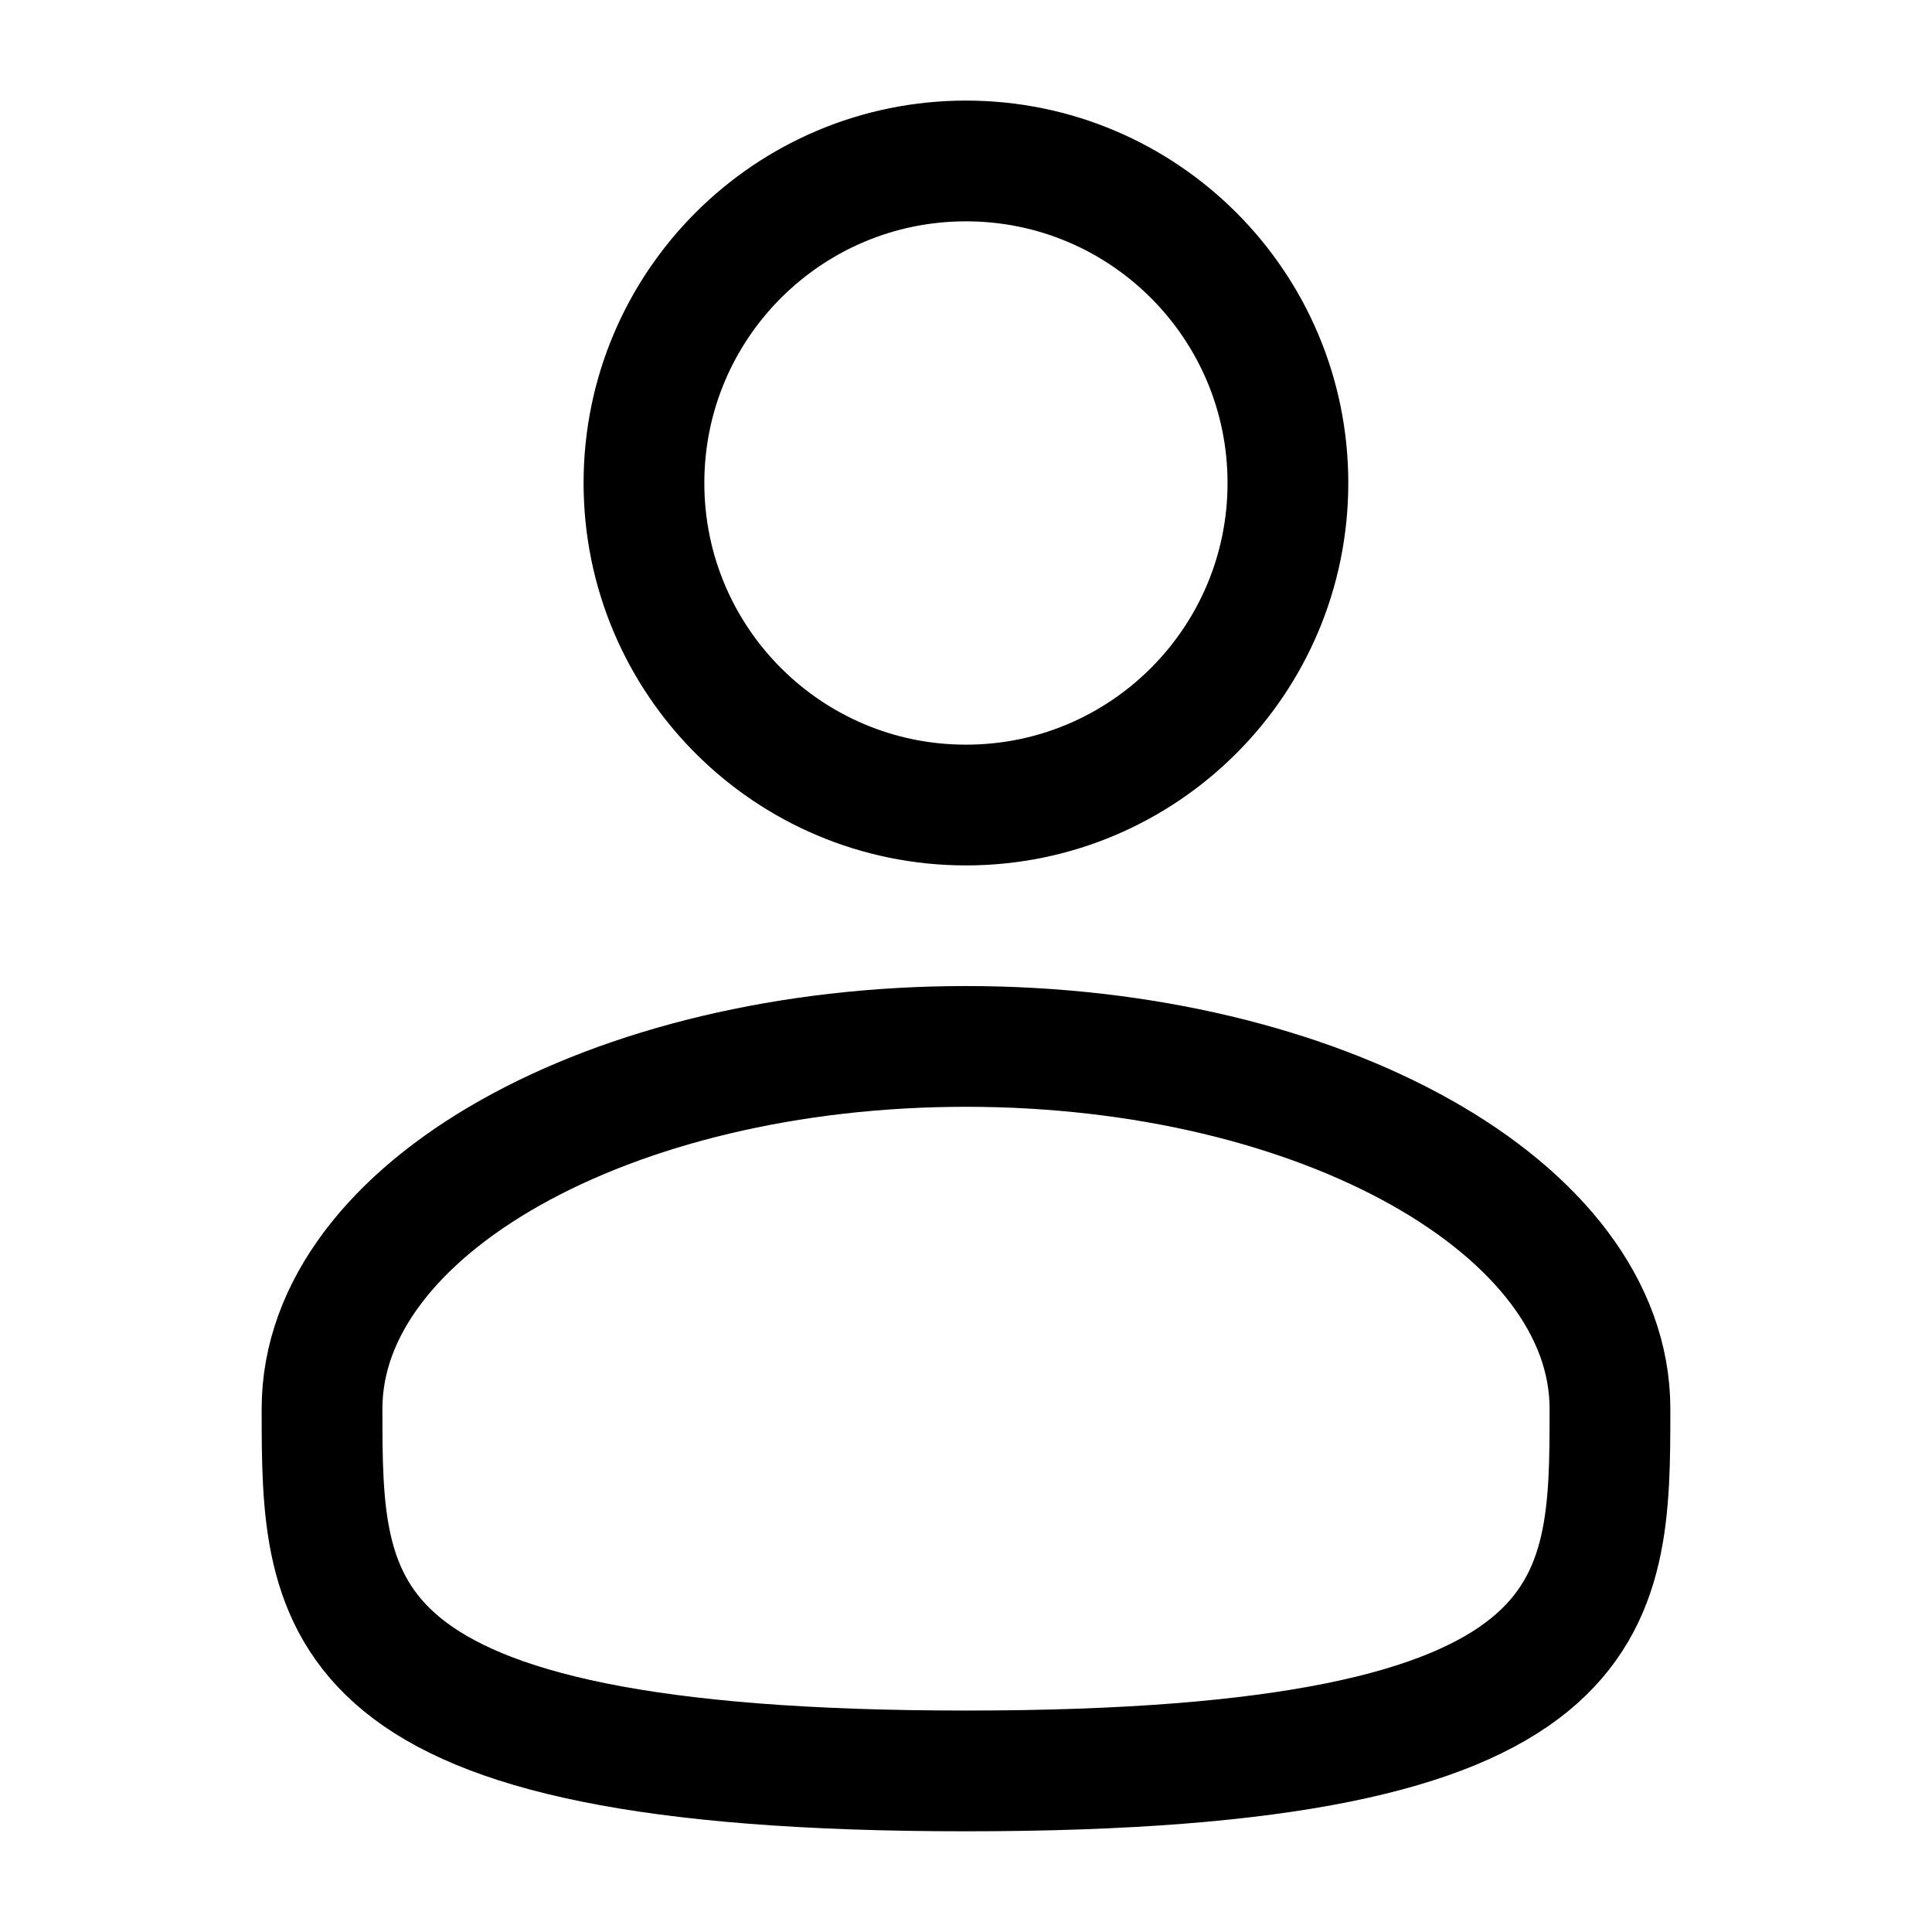 <svg width="16" height="16" viewBox="0 0 16 16" fill="none" xmlns="http://www.w3.org/2000/svg">
<path d="M8 6.667C9.472 6.667 10.666 5.473 10.666 4C10.666 2.527 9.472 1.333 8 1.333C6.527 1.333 5.333 2.527 5.333 4C5.333 5.473 6.527 6.667 8 6.667Z" stroke="black"/>
<path d="M13.333 11.666C13.333 13.323 13.333 14.666 8 14.666C2.667 14.666 2.667 13.323 2.667 11.666C2.667 10.01 5.054 8.666 8 8.666C10.945 8.666 13.333 10.01 13.333 11.666Z" stroke="black"/>
</svg>
